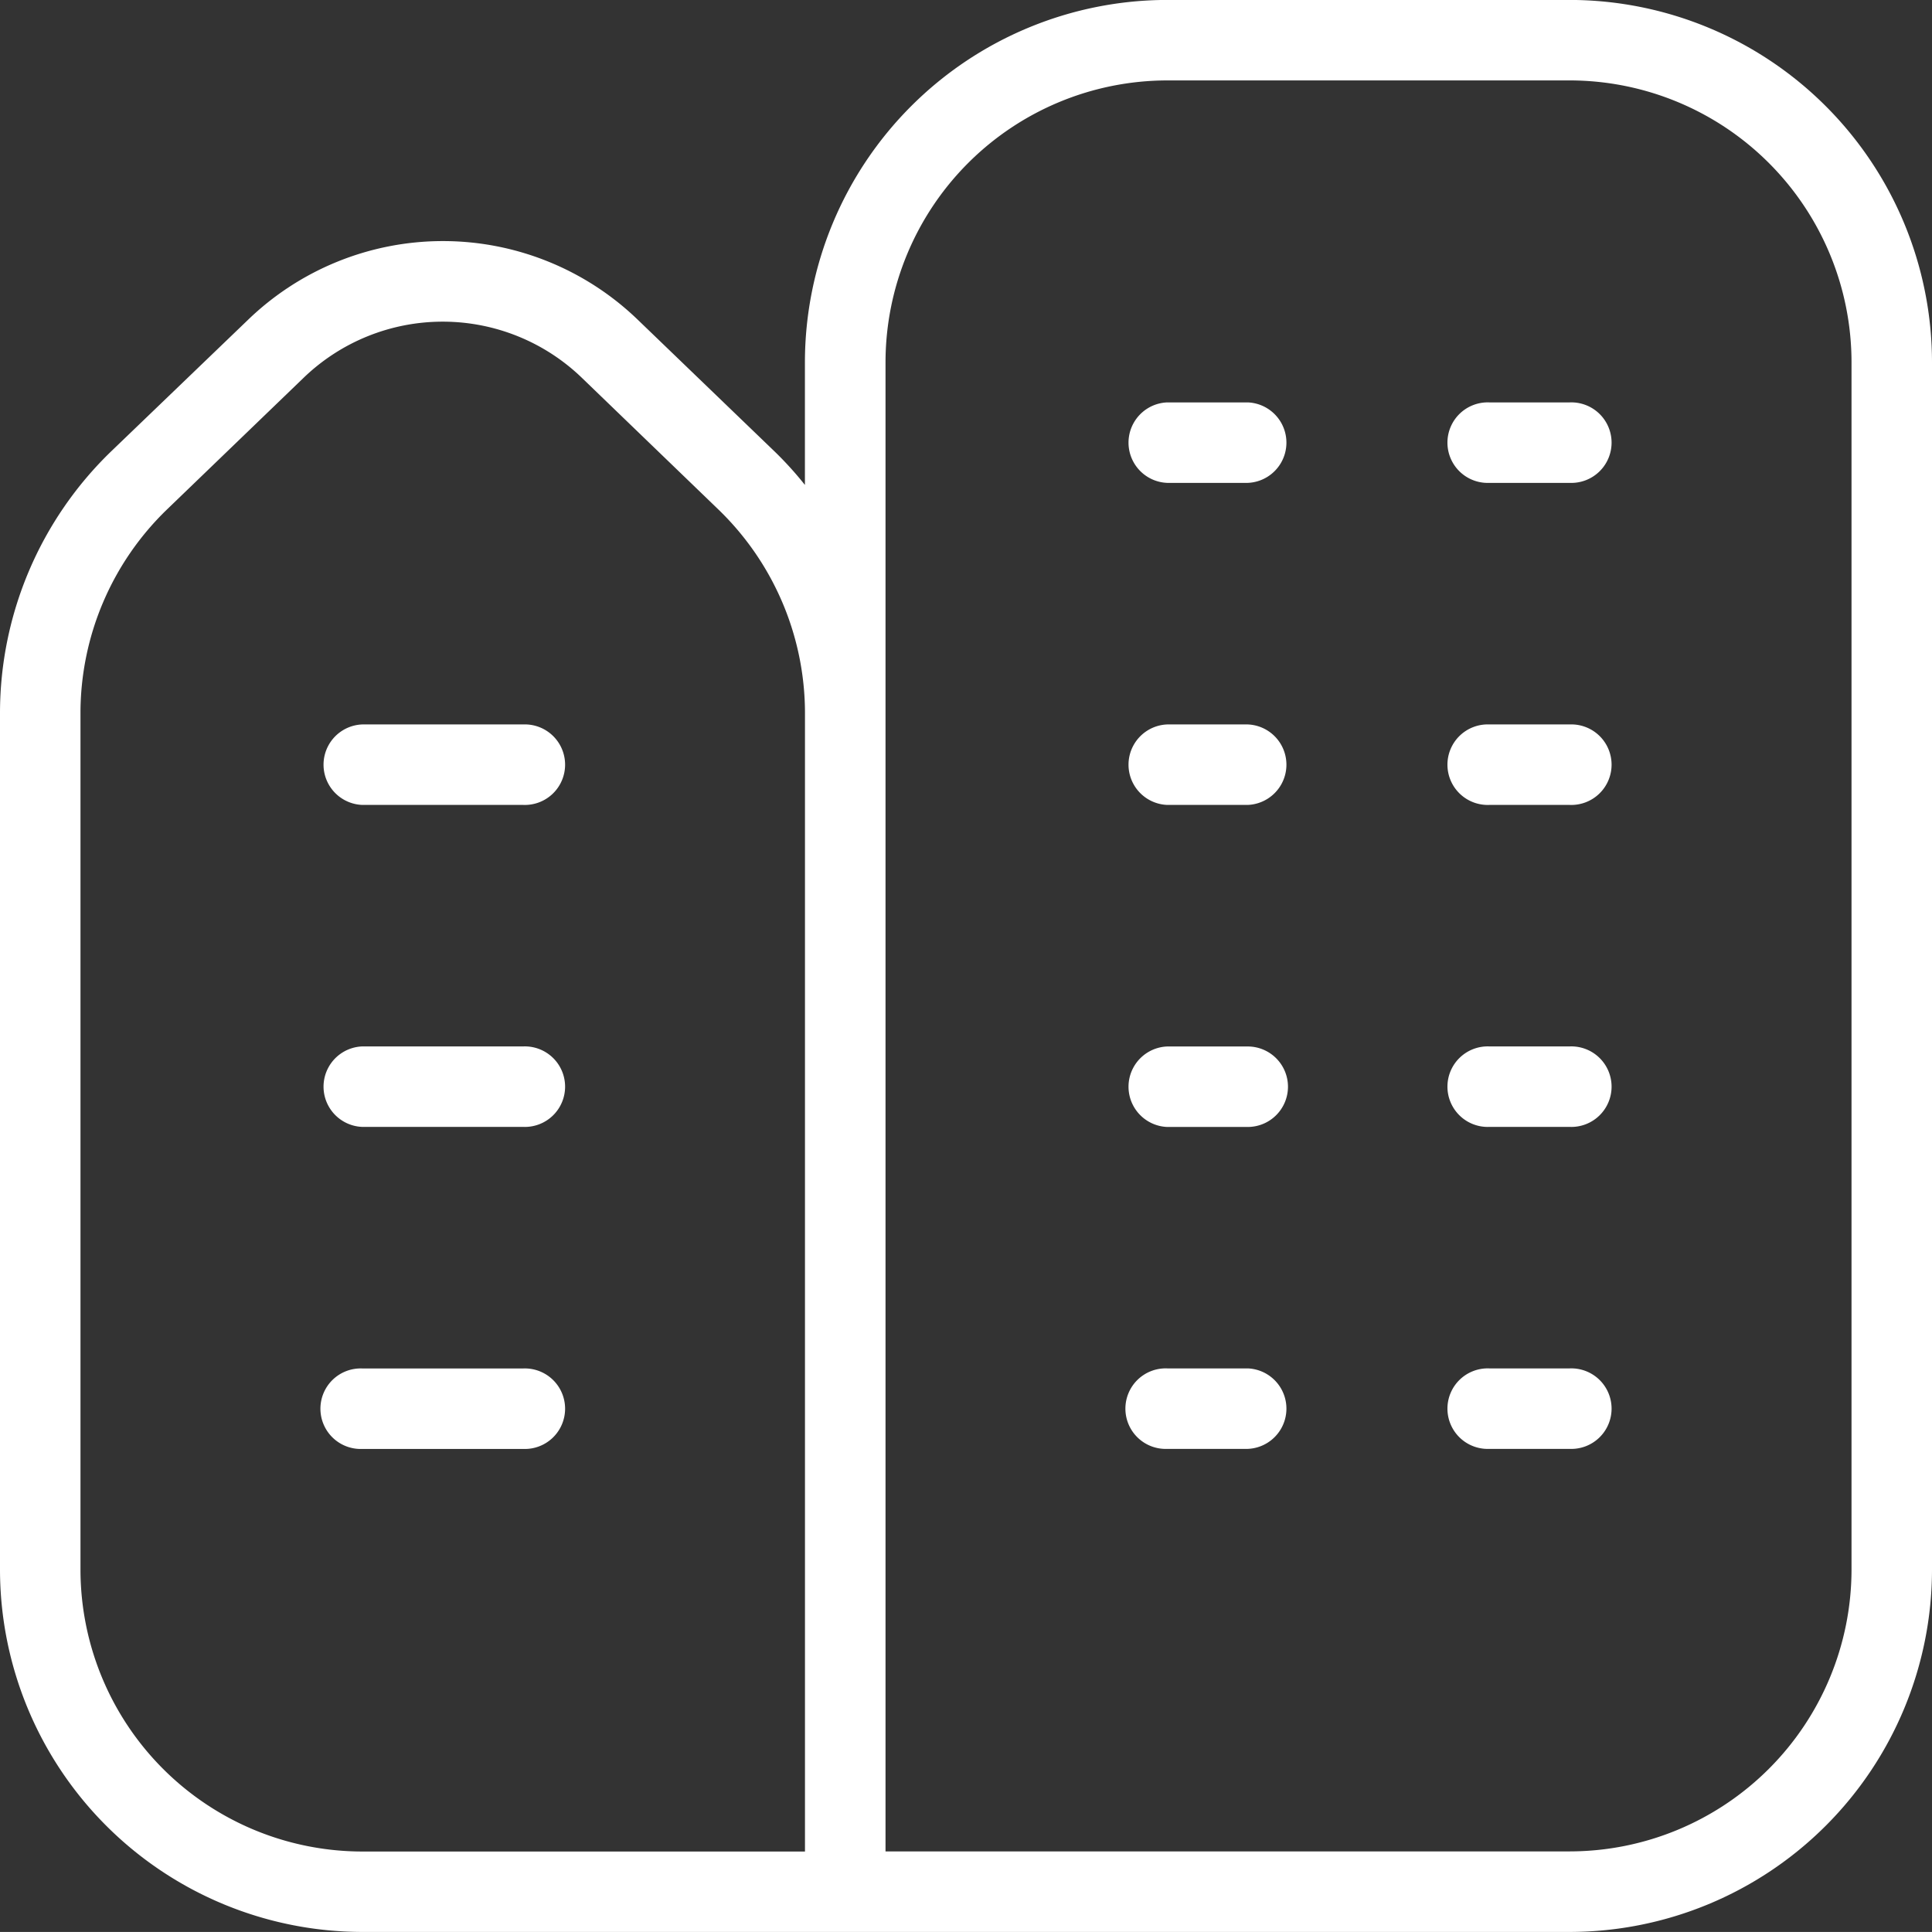 <svg xmlns="http://www.w3.org/2000/svg" width="32" height="31.999" viewBox="0 0 32 31.999">
  <rect x="0" y="0" width="32" height="31.999" fill="#333333" stroke="none"/>
  <path id="city_1_" data-name="city (1)" d="M21.333,18a.667.667,0,0,1-.667.667H19.333a.667.667,0,0,1,0-1.333h1.333A.667.667,0,0,1,21.333,18ZM26,17.333H24.667a.667.667,0,1,0,0,1.333H26a.667.667,0,1,0,0-1.333Zm-5.333,5.333H19.333a.667.667,0,1,0,0,1.333h1.333a.667.667,0,0,0,0-1.333Zm5.333,0H24.667a.667.667,0,1,0,0,1.333H26a.667.667,0,1,0,0-1.333Zm-5.333-16H19.333a.667.667,0,0,0,0,1.333h1.333a.667.667,0,0,0,0-1.333Zm5.333,0H24.667a.667.667,0,1,0,0,1.333H26a.667.667,0,1,0,0-1.333ZM20.667,12H19.333a.667.667,0,0,0,0,1.333h1.333a.667.667,0,0,0,0-1.333ZM26,12H24.667a.667.667,0,1,0,0,1.333H26A.667.667,0,1,0,26,12Zm6-6V26a6.007,6.007,0,0,1-6,6H6a6.007,6.007,0,0,1-6-6V11.8A6.03,6.03,0,0,1,1.837,7.481L4.1,5.306a4.648,4.648,0,0,1,6.473,0l2.259,2.175a5.791,5.791,0,0,1,.5.552V6a6.007,6.007,0,0,1,6-6H26a6.007,6.007,0,0,1,6,6ZM13.333,11.8A4.691,4.691,0,0,0,11.9,8.441L9.645,6.266a3.32,3.32,0,0,0-4.624,0L2.763,8.442A4.691,4.691,0,0,0,1.333,11.8V26A4.672,4.672,0,0,0,6,30.668h7.333V11.8ZM30.667,6A4.672,4.672,0,0,0,26,1.333H19.333A4.672,4.672,0,0,0,14.667,6V30.666H26A4.672,4.672,0,0,0,30.667,26Zm-22,11.333H6a.667.667,0,0,0,0,1.333H8.667a.667.667,0,1,0,0-1.333Zm0-5.333H6a.667.667,0,0,0,0,1.333H8.667a.667.667,0,1,0,0-1.333Zm0,10.667H6A.667.667,0,1,0,6,24H8.667a.667.667,0,1,0,0-1.333Z" transform="translate(0 -0.001)" fill="#fff"/>
</svg>

